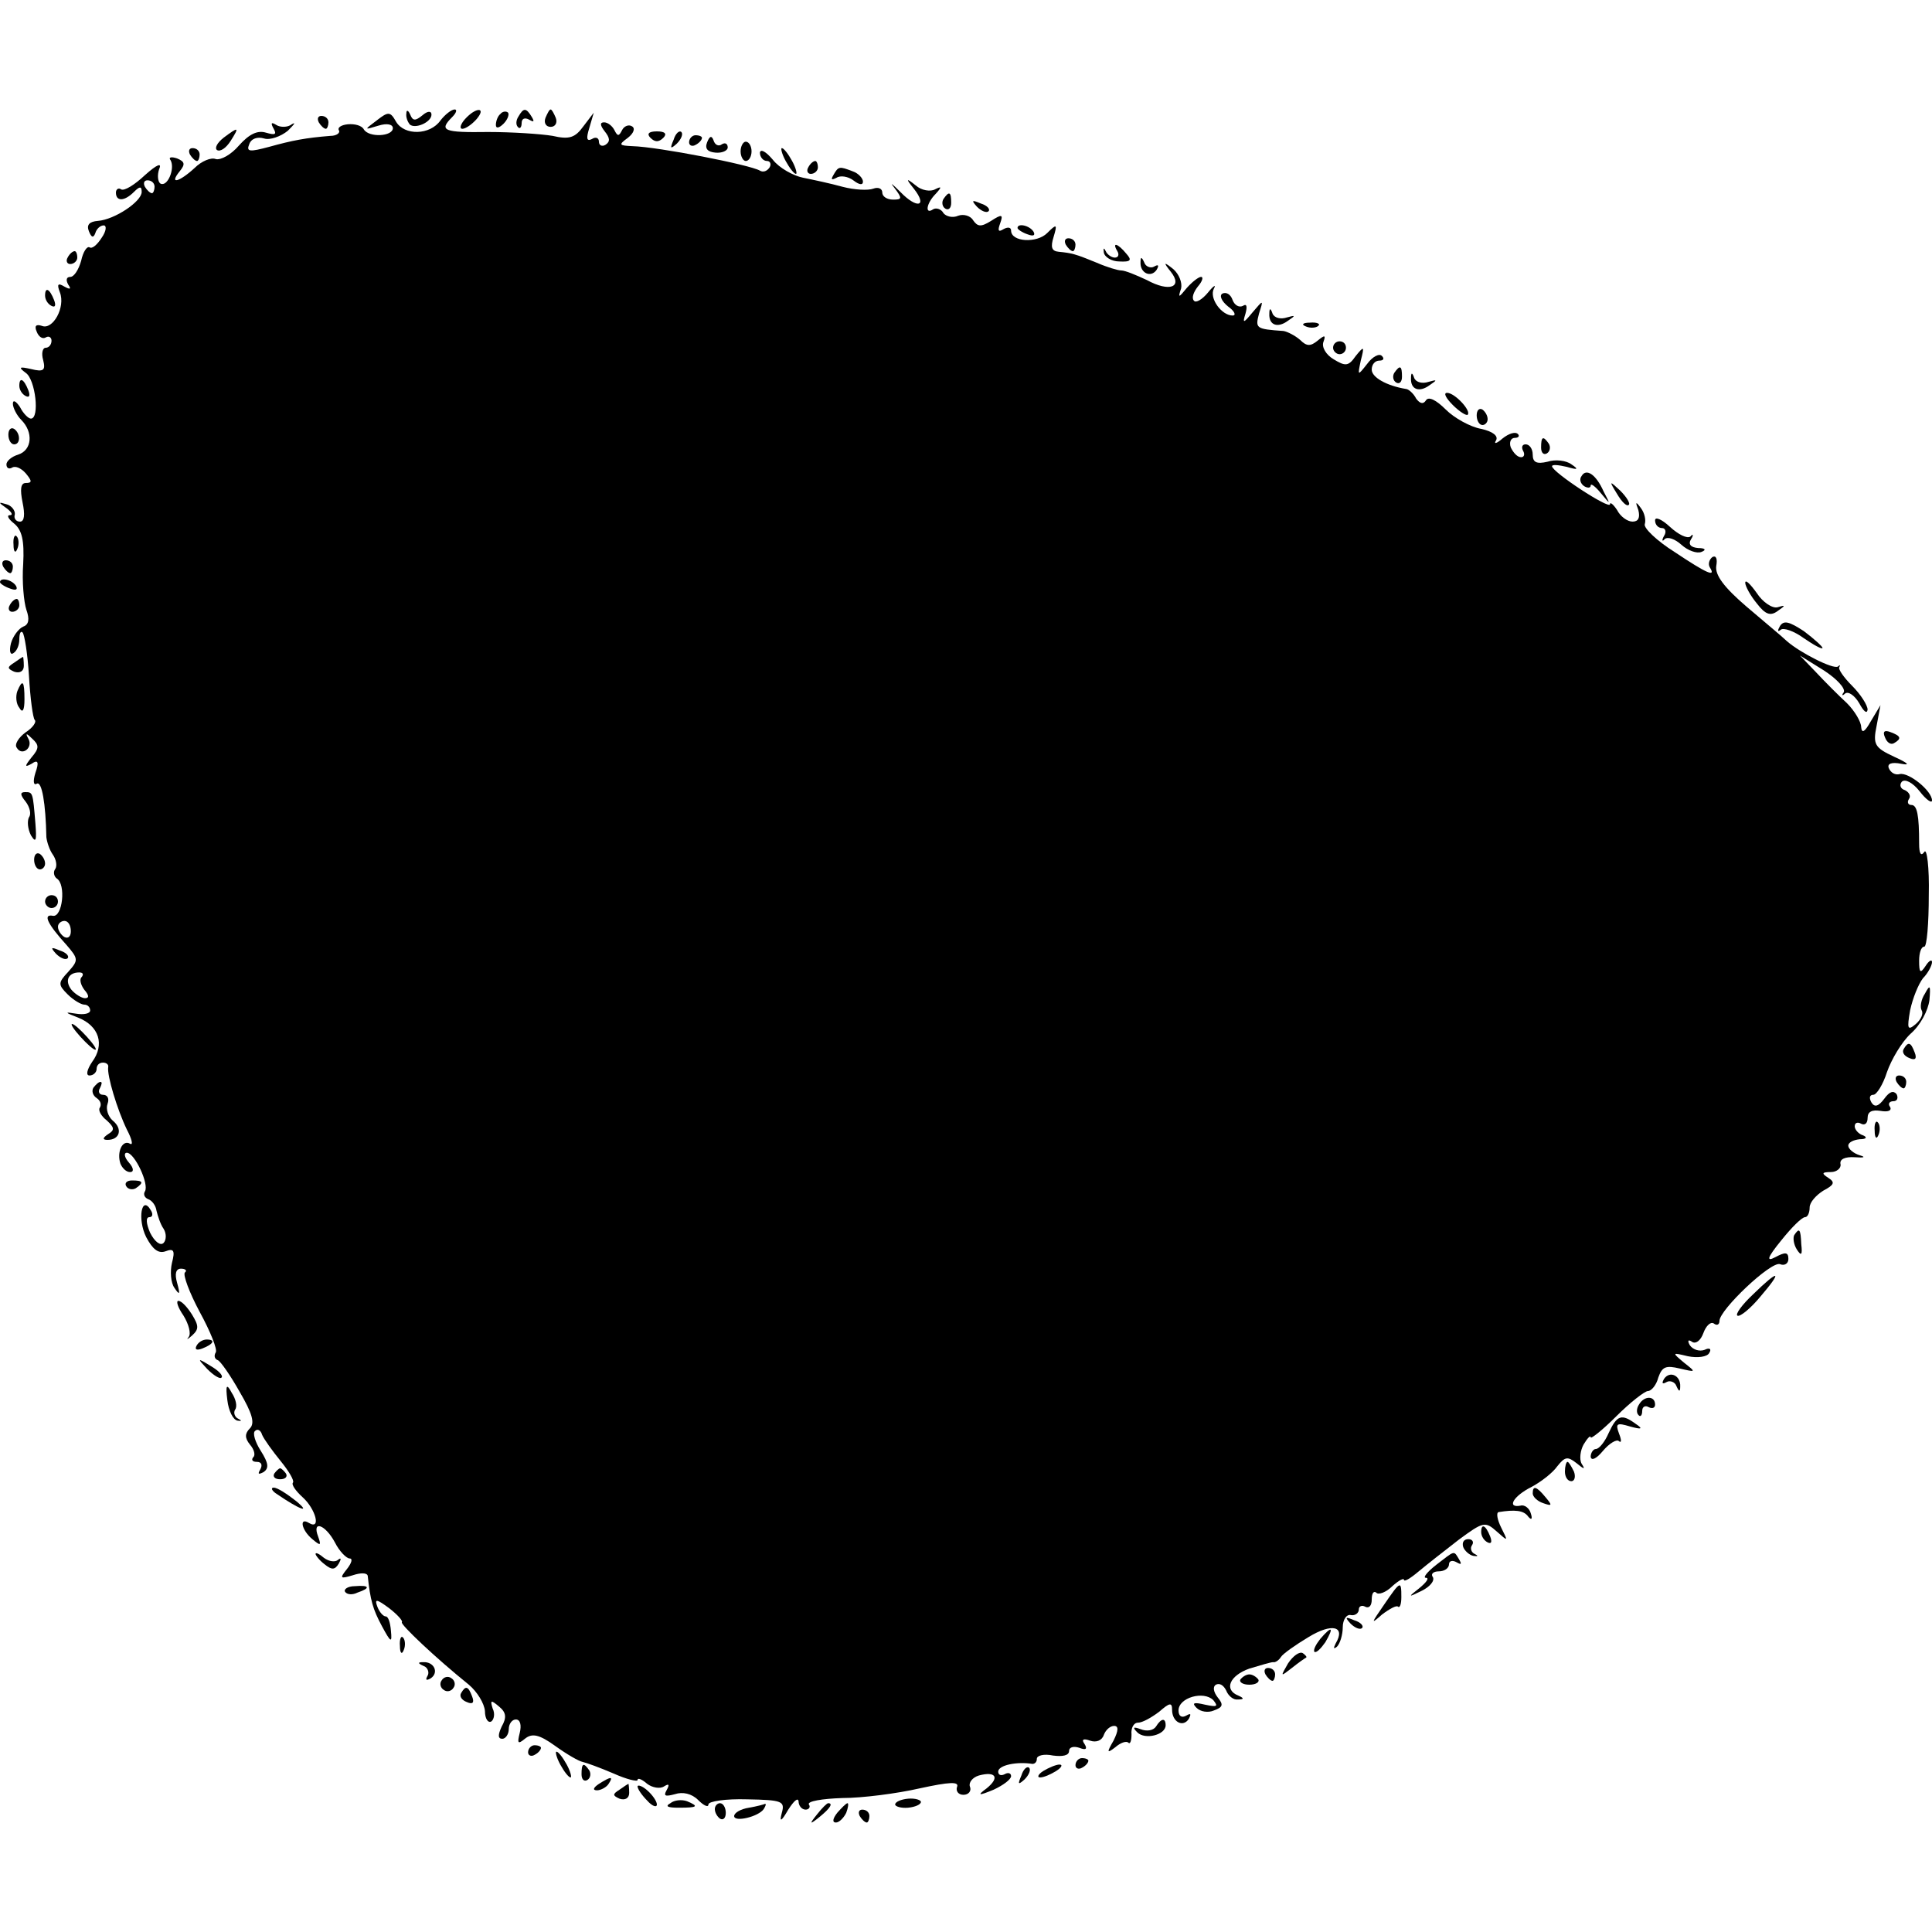 <?xml version="1.0" standalone="no"?>
<!DOCTYPE svg PUBLIC "-//W3C//DTD SVG 20010904//EN"
 "http://www.w3.org/TR/2001/REC-SVG-20010904/DTD/svg10.dtd">
<svg version="1.0" xmlns="http://www.w3.org/2000/svg"
 width="300pt" height="300pt" viewBox="0 0 300 300"
 preserveAspectRatio="xMidYMid meet">
<g transform="translate(0,300) scale(0.1,-0.1)"
fill="#000000" stroke="none">
<path d="M585 2813 c-20 -15 -20 -15 3 -8 13 4 22 2 22 -4 0 -13 -37 -15 -45
-2 -3 6 -14 9 -25 8 -10 -1 -16 -5 -14 -9 3 -4 -3 -9 -13 -9 -38 -3 -59 -7
-95 -17 -30 -8 -36 -8 -31 4 3 9 13 12 23 9 9 -3 26 3 37 12 10 10 13 14 6 10
-6 -5 -18 -5 -24 -1 -8 5 -9 3 -4 -6 5 -9 2 -10 -12 -6 -13 4 -26 -2 -42 -20
-12 -14 -28 -23 -36 -21 -7 3 -22 -3 -33 -14 -24 -22 -40 -26 -23 -5 9 11 8
15 -4 20 -9 3 -14 2 -10 -3 7 -13 -5 -42 -16 -36 -4 3 -5 13 -2 22 5 11 -3 8
-22 -9 -16 -15 -32 -25 -37 -22 -4 3 -8 0 -8 -5 0 -14 13 -14 28 1 9 9 12 9
12 0 0 -15 -42 -43 -68 -45 -13 -1 -18 -6 -14 -16 4 -10 7 -11 10 -3 2 7 8 12
13 12 5 0 4 -9 -3 -19 -7 -11 -15 -18 -19 -15 -4 2 -10 -7 -13 -21 -4 -14 -11
-25 -17 -25 -6 0 -7 -5 -3 -12 5 -7 3 -8 -6 -3 -10 6 -12 4 -7 -9 9 -23 -11
-59 -28 -52 -9 3 -12 0 -8 -9 3 -8 9 -12 14 -9 5 3 9 0 9 -5 0 -6 -4 -11 -9
-11 -5 0 -7 -9 -4 -19 4 -16 1 -19 -19 -14 -18 4 -20 3 -8 -6 15 -10 22 -71 8
-71 -4 0 -12 8 -17 18 -6 9 -11 12 -11 5 0 -6 6 -18 13 -25 19 -19 17 -47 -5
-54 -10 -3 -18 -10 -18 -15 0 -6 4 -8 9 -5 5 3 14 -1 21 -9 10 -12 10 -15 0
-15 -8 0 -9 -10 -5 -30 4 -19 3 -30 -4 -30 -6 0 -10 5 -8 11 1 6 -5 14 -13 16
-13 4 -13 3 0 -6 8 -6 11 -11 5 -11 -5 0 -2 -6 7 -13 12 -10 16 -26 14 -63 -2
-27 1 -59 5 -71 5 -14 4 -23 -5 -26 -7 -3 -16 -15 -19 -26 -3 -12 -1 -19 4
-15 5 3 9 12 9 21 0 9 2 14 5 11 3 -3 8 -34 10 -68 2 -34 6 -65 9 -68 3 -3 -3
-12 -14 -19 -11 -8 -18 -19 -14 -24 8 -14 26 0 18 14 -5 9 -3 9 6 0 11 -10 11
-15 -1 -29 -11 -14 -11 -16 0 -10 10 7 12 3 6 -14 -4 -13 -3 -20 2 -17 8 5 14
-31 15 -83 1 -8 5 -20 10 -27 5 -7 7 -17 4 -22 -4 -5 -2 -12 2 -15 15 -9 9
-61 -6 -58 -16 3 -8 -13 21 -45 19 -22 19 -24 3 -42 -16 -17 -16 -20 -1 -35 9
-9 21 -16 26 -16 5 0 9 -4 9 -9 0 -5 -10 -7 -22 -5 -18 3 -18 2 3 -6 33 -13
42 -42 22 -69 -8 -12 -10 -21 -4 -21 6 0 11 5 11 10 0 6 4 10 10 10 5 0 9 -3
8 -7 -2 -13 14 -66 29 -97 8 -15 10 -25 5 -22 -12 7 -21 -13 -15 -31 3 -7 9
-13 15 -13 6 0 6 6 -2 15 -7 8 -8 15 -3 15 12 0 35 -49 28 -60 -3 -5 0 -10 5
-12 6 -2 12 -10 13 -18 2 -8 6 -21 11 -28 5 -8 4 -18 0 -22 -5 -5 -14 2 -21
16 -6 14 -7 24 -1 24 5 0 6 5 2 11 -14 24 -21 -14 -7 -42 10 -19 19 -26 30
-22 13 5 15 1 10 -18 -3 -13 -2 -31 4 -39 8 -12 9 -10 4 8 -4 14 -2 22 6 22 7
0 10 -3 6 -6 -3 -4 7 -31 23 -61 17 -31 28 -59 25 -63 -3 -5 -2 -10 3 -12 4
-1 20 -24 34 -49 20 -34 24 -49 16 -57 -8 -8 -8 -15 0 -25 7 -8 9 -17 5 -20
-3 -4 -1 -7 6 -7 7 0 9 -5 5 -12 -4 -7 -3 -8 5 -4 9 6 8 14 -4 33 -9 14 -13
28 -9 31 4 4 9 1 11 -6 3 -7 16 -25 29 -41 13 -16 21 -30 19 -33 -3 -3 4 -13
15 -23 20 -18 29 -51 10 -40 -16 10 -12 -11 5 -25 13 -11 14 -10 9 4 -10 26
11 19 26 -9 7 -14 18 -25 23 -25 5 0 3 -7 -4 -16 -12 -15 -11 -16 9 -10 12 4
22 4 23 -1 4 -38 8 -52 22 -78 14 -26 16 -27 14 -7 -1 12 -4 22 -8 22 -4 0
-10 7 -13 15 -5 13 -1 12 18 -2 13 -10 22 -20 20 -22 -3 -3 53 -56 104 -97 13
-11 24 -29 25 -41 0 -12 5 -19 10 -16 4 3 6 12 2 20 -4 13 -3 14 10 3 11 -9
12 -17 4 -31 -6 -13 -6 -19 1 -19 5 0 10 7 10 15 0 8 5 15 11 15 7 0 9 -9 6
-21 -4 -16 -3 -18 8 -9 11 9 22 7 47 -11 18 -13 37 -24 43 -25 5 -1 27 -9 48
-18 20 -9 37 -13 37 -10 0 4 7 1 15 -6 8 -6 20 -8 26 -4 8 5 9 3 4 -6 -5 -9
-2 -10 13 -6 12 4 26 1 36 -9 9 -9 16 -12 16 -7 0 5 27 9 60 8 55 -1 59 -3 54
-21 -4 -15 -1 -14 10 5 9 14 15 19 16 13 0 -7 5 -13 11 -13 5 0 8 4 5 8 -3 5
21 9 52 10 31 0 85 7 120 15 46 10 62 11 58 2 -2 -6 2 -12 10 -12 8 0 13 6 10
13 -2 6 4 14 14 17 26 7 33 -3 12 -20 -15 -11 -13 -12 11 -2 15 7 27 16 27 21
0 5 -5 6 -10 3 -6 -3 -10 -1 -10 4 0 10 29 16 53 12 4 0 7 3 7 8 0 5 11 8 25
5 15 -2 25 0 25 7 0 6 7 8 16 5 10 -4 13 -2 8 6 -5 7 -2 9 9 5 9 -3 18 0 21 9
3 8 10 14 16 14 7 0 7 -7 -1 -23 -11 -19 -10 -20 3 -10 8 7 17 10 20 7 3 -3 5
3 5 13 -1 9 3 18 10 18 7 0 21 8 33 17 16 14 20 15 20 3 0 -19 17 -28 26 -14
4 8 3 9 -4 5 -7 -4 -12 -1 -12 8 0 20 39 31 54 16 8 -10 6 -11 -13 -7 -17 4
-21 3 -13 -5 6 -6 18 -8 27 -4 14 5 15 9 6 20 -7 9 -8 17 -3 20 6 3 12 -1 16
-9 3 -8 11 -15 18 -14 10 0 10 2 1 6 -23 9 -14 31 17 42 17 5 33 10 37 10 3
-1 9 3 12 8 3 5 23 19 43 31 36 22 58 17 42 -10 -4 -8 -3 -9 2 -5 5 5 9 19 9
30 0 12 6 21 13 19 6 -1 12 3 12 9 0 5 5 7 10 4 6 -3 10 2 10 11 0 10 3 14 7
11 3 -4 15 0 25 10 10 9 18 13 18 10 0 -4 10 2 23 13 12 10 40 32 62 49 38 28
41 29 59 13 18 -16 18 -16 7 6 -6 12 -8 23 -4 24 25 4 39 3 46 -7 5 -6 7 -4 4
5 -2 8 -10 14 -16 12 -22 -4 -11 15 17 29 15 8 33 22 40 32 12 15 16 16 30 5
12 -10 14 -10 8 -1 -4 7 -2 21 3 30 6 10 11 15 11 11 0 -3 18 11 40 33 21 21
44 39 49 39 5 0 13 9 16 21 6 17 12 19 33 14 26 -6 26 -6 7 9 -19 16 -19 16 6
10 15 -3 30 -1 33 5 4 6 1 9 -7 5 -8 -3 -18 0 -23 7 -4 7 -3 10 4 5 6 -3 13 3
17 14 4 11 11 18 16 15 5 -4 9 -2 9 4 0 17 80 93 94 88 7 -3 13 1 13 8 0 11
-5 11 -20 3 -15 -8 -13 -1 9 26 16 20 32 36 37 36 4 0 7 7 7 15 0 8 10 19 21
26 17 9 19 13 8 20 -11 7 -10 9 4 9 9 0 16 6 15 12 -2 8 7 12 22 11 14 -1 18
0 8 3 -10 3 -18 10 -18 15 0 5 8 9 18 10 10 0 12 3 5 6 -7 2 -13 9 -13 14 0 6
5 7 10 4 6 -3 10 1 10 9 0 10 7 13 20 11 11 -2 18 0 15 6 -4 5 -1 9 5 9 6 0 8
5 5 11 -5 6 -11 4 -19 -7 -9 -12 -15 -14 -20 -6 -4 7 -3 12 3 12 5 0 15 16 21
35 7 20 23 47 37 60 15 13 27 36 29 52 2 23 1 25 -7 10 -6 -9 -8 -21 -5 -26 3
-5 -1 -14 -9 -21 -13 -11 -14 -8 -9 21 4 19 13 41 20 50 8 8 14 20 14 25 0 5
-5 2 -10 -6 -8 -12 -10 -11 -10 8 0 12 3 22 8 22 4 0 7 36 7 80 1 43 -3 74 -7
67 -5 -7 -8 -3 -8 13 0 44 -3 60 -12 60 -5 0 -7 4 -4 9 4 5 0 11 -6 14 -7 2
-9 8 -5 13 5 5 17 -1 28 -15 10 -13 19 -19 19 -14 0 15 -36 44 -50 41 -7 -2
-14 2 -17 9 -3 7 4 10 19 7 15 -3 11 1 -11 11 -30 14 -33 19 -27 48 l6 32 -15
-25 c-9 -16 -14 -20 -15 -9 0 8 -10 25 -22 37 -13 12 -34 33 -48 48 l-25 26
37 -23 c20 -13 34 -28 31 -34 -4 -5 -2 -6 2 -2 5 4 15 -3 22 -15 7 -13 12 -17
13 -10 0 7 -11 24 -24 37 -13 13 -22 26 -20 29 2 3 1 4 -2 1 -7 -5 -60 22 -80
40 -6 6 -34 29 -62 53 -35 30 -49 49 -47 63 2 11 0 17 -6 14 -5 -4 -7 -11 -4
-16 10 -16 -4 -10 -55 24 -27 17 -48 37 -46 43 2 6 0 17 -6 25 -8 11 -9 10 -4
-3 3 -12 0 -18 -9 -18 -8 0 -19 8 -24 18 -6 9 -11 13 -11 9 0 -9 -90 50 -90
59 0 3 10 2 23 -1 17 -5 19 -4 7 4 -8 6 -25 8 -37 4 -17 -4 -23 -1 -23 11 0 9
-5 16 -11 16 -5 0 -7 -4 -4 -10 3 -5 2 -10 -3 -10 -6 0 -12 7 -16 15 -3 8 0
15 6 15 6 0 8 3 5 6 -4 4 -14 1 -24 -7 -9 -8 -14 -9 -10 -3 4 7 -5 14 -23 18
-17 3 -42 17 -55 30 -15 15 -27 21 -31 14 -4 -6 -9 -5 -15 3 -4 8 -12 15 -16
15 -30 5 -53 18 -53 30 0 8 5 14 12 14 6 0 8 3 4 7 -4 5 -15 -1 -23 -12 -15
-19 -15 -19 -10 5 6 23 5 23 -8 7 -11 -16 -16 -16 -34 -5 -12 7 -19 19 -16 27
4 11 2 11 -9 2 -11 -9 -17 -9 -27 1 -8 7 -20 13 -26 14 -43 3 -44 4 -38 27 7
22 7 22 -10 2 -14 -17 -16 -18 -11 -2 3 11 2 16 -4 12 -6 -3 -13 1 -16 9 -3 9
-10 13 -16 10 -5 -3 -1 -12 9 -20 10 -7 13 -14 7 -14 -17 0 -37 27 -29 42 4 7
-1 4 -9 -6 -9 -11 -19 -17 -22 -13 -4 4 -1 13 6 22 7 8 9 15 5 15 -4 0 -14 -8
-22 -17 -13 -16 -14 -16 -9 -1 2 9 -3 22 -12 30 -15 12 -16 11 -4 -4 19 -24
-2 -32 -37 -13 -17 8 -34 15 -40 15 -5 0 -22 5 -38 12 -34 14 -39 15 -59 17
-11 1 -13 7 -8 23 6 20 5 21 -10 6 -16 -16 -56 -14 -56 4 0 5 -5 6 -12 2 -8
-5 -9 -2 -5 9 5 14 3 15 -14 4 -16 -10 -21 -9 -28 1 -4 7 -15 10 -23 7 -9 -4
-19 -1 -23 4 -3 6 -11 9 -16 6 -13 -9 -11 9 4 24 10 11 9 12 -1 7 -7 -4 -21
-2 -30 6 -15 12 -16 11 -3 -5 22 -28 5 -32 -21 -5 -13 13 -17 16 -9 6 12 -16
12 -18 -2 -18 -10 0 -17 5 -17 11 0 6 -6 9 -14 6 -8 -3 -29 -2 -48 3 -18 5
-46 11 -61 14 -15 3 -37 15 -47 28 -11 13 -19 17 -20 11 0 -7 5 -13 11 -13 5
0 7 -5 4 -10 -4 -6 -10 -8 -15 -5 -15 9 -158 37 -198 38 -21 1 -22 2 -7 13 9
7 12 15 6 18 -5 3 -12 0 -15 -6 -5 -10 -7 -10 -12 0 -3 6 -10 12 -16 12 -7 0
-6 -5 1 -14 8 -10 9 -16 1 -21 -5 -3 -10 -1 -10 5 0 6 -5 8 -11 4 -8 -4 -9 1
-4 17 l7 24 -16 -21 c-13 -18 -22 -21 -48 -15 -18 3 -63 6 -100 6 -69 -1 -77
2 -56 23 7 7 8 12 4 12 -5 0 -15 -8 -22 -17 -16 -23 -56 -24 -69 -2 -9 16 -12
16 -30 2z m-345 -103 c0 -5 -2 -10 -4 -10 -3 0 -8 5 -11 10 -3 6 -1 10 4 10 6
0 11 -4 11 -10z m-130 -1156 c0 -8 -4 -12 -10 -9 -5 3 -10 10 -10 16 0 5 5 9
10 9 6 0 10 -7 10 -16z m17 -71 c-4 -3 -2 -12 4 -20 7 -8 8 -13 1 -13 -5 0
-15 6 -21 13 -11 14 -5 27 12 27 6 0 7 -3 4 -7z"/>
<path d="M631 2824 c-1 -6 2 -13 5 -17 8 -8 34 3 34 15 0 6 -6 6 -14 -1 -11
-9 -15 -9 -19 1 -3 7 -6 8 -6 2z"/>
<path d="M722 2815 c-7 -8 -9 -15 -4 -15 5 0 15 7 22 15 16 19 -1 19 -18 0z"/>
<path d="M777 2823 c-4 -3 -7 -11 -7 -17 0 -6 5 -5 12 2 6 6 9 14 7 17 -3 3
-9 2 -12 -2z"/>
<path d="M805 2819 c-4 -6 -4 -13 -1 -16 3 -4 6 -1 6 6 0 7 5 9 12 5 7 -4 8
-3 4 4 -9 15 -13 15 -21 1z"/>
<path d="M847 2817 c-3 -8 1 -14 8 -14 7 0 11 6 8 14 -3 7 -6 13 -8 13 -2 0
-5 -6 -8 -13z"/>
<path d="M495 2810 c3 -5 8 -10 11 -10 2 0 4 5 4 10 0 6 -5 10 -11 10 -5 0 -7
-4 -4 -10z"/>
<path d="M347 2786 c-10 -8 -14 -16 -10 -19 5 -3 14 3 21 14 14 22 13 23 -11
5z"/>
<path d="M1010 2786 c7 -7 13 -7 20 0 6 6 3 10 -10 10 -13 0 -16 -4 -10 -10z"/>
<path d="M1046 2783 c-6 -14 -5 -15 5 -6 7 7 10 15 7 18 -3 3 -9 -2 -12 -12z"/>
<path d="M1070 2779 c0 -5 5 -7 10 -4 6 3 10 8 10 11 0 2 -4 4 -10 4 -5 0 -10
-5 -10 -11z"/>
<path d="M1098 2779 c-4 -10 1 -15 13 -16 10 -1 19 3 19 8 0 6 -4 8 -9 5 -5
-4 -11 -1 -13 6 -3 8 -6 7 -10 -3z"/>
<path d="M1150 2765 c0 -8 4 -15 8 -15 5 0 9 7 9 15 0 8 -4 15 -9 15 -4 0 -8
-7 -8 -15z"/>
<path d="M295 2760 c3 -5 8 -10 11 -10 2 0 4 5 4 10 0 6 -5 10 -11 10 -5 0 -7
-4 -4 -10z"/>
<path d="M1220 2750 c6 -11 13 -20 16 -20 2 0 0 9 -6 20 -6 11 -13 20 -16 20
-2 0 0 -9 6 -20z"/>
<path d="M1255 2740 c-3 -5 -1 -10 4 -10 6 0 11 5 11 10 0 6 -2 10 -4 10 -3 0
-8 -4 -11 -10z"/>
<path d="M1294 2728 c-4 -7 -3 -8 5 -4 6 4 18 2 26 -4 9 -7 15 -8 15 -2 0 5
-7 13 -16 16 -21 8 -22 8 -30 -6z"/>
<path d="M1465 2691 c-3 -5 -2 -12 3 -15 5 -3 9 1 9 9 0 17 -3 19 -12 6z"/>
<path d="M1517 2679 c7 -7 15 -10 18 -7 3 3 -2 9 -12 12 -14 6 -15 5 -6 -5z"/>
<path d="M1580 2646 c0 -2 7 -7 16 -10 8 -3 12 -2 9 4 -6 10 -25 14 -25 6z"/>
<path d="M1655 2620 c3 -5 8 -10 11 -10 2 0 4 5 4 10 0 6 -5 10 -11 10 -5 0
-7 -4 -4 -10z"/>
<path d="M1714 2608 c1 -7 12 -14 24 -14 18 -1 20 2 11 12 -13 16 -23 19 -14
4 3 -5 2 -10 -4 -10 -5 0 -12 5 -14 10 -3 6 -4 5 -3 -2z"/>
<path d="M105 2600 c-3 -5 -1 -10 4 -10 6 0 11 5 11 10 0 6 -2 10 -4 10 -3 0
-8 -4 -11 -10z"/>
<path d="M1771 2593 c-1 -17 16 -25 25 -12 4 7 3 9 -4 5 -5 -3 -13 0 -15 6 -4
9 -6 10 -6 1z"/>
<path d="M70 2541 c0 -6 4 -13 10 -16 6 -3 7 1 4 9 -7 18 -14 21 -14 7z"/>
<path d="M1971 2513 c-1 -18 13 -23 29 -11 12 8 12 9 -2 5 -9 -3 -19 -1 -22 6
-3 9 -5 9 -5 0z"/>
<path d="M2028 2493 c7 -3 16 -2 19 1 4 3 -2 6 -13 5 -11 0 -14 -3 -6 -6z"/>
<path d="M2070 2460 c0 -5 5 -10 10 -10 6 0 10 5 10 10 0 6 -4 10 -10 10 -5 0
-10 -4 -10 -10z"/>
<path d="M2165 2421 c-3 -5 -2 -12 3 -15 5 -3 9 1 9 9 0 17 -3 19 -12 6z"/>
<path d="M2191 2413 c-1 -18 13 -23 29 -11 12 8 12 9 -2 5 -9 -3 -19 -1 -22 6
-3 9 -5 9 -5 0z"/>
<path d="M30 2401 c0 -6 4 -13 10 -16 6 -3 7 1 4 9 -7 18 -14 21 -14 7z"/>
<path d="M2256 2371 c10 -10 21 -17 23 -15 6 6 -20 34 -32 34 -6 0 -2 -8 9
-19z"/>
<path d="M2293 2355 c0 -8 4 -15 9 -15 4 0 8 4 8 9 0 6 -4 12 -8 15 -5 3 -9
-1 -9 -9z"/>
<path d="M13 2325 c0 -8 4 -15 9 -15 10 0 10 17 0 24 -5 3 -9 -1 -9 -9z"/>
<path d="M2393 2305 c0 -8 4 -12 9 -9 5 3 6 10 3 15 -9 13 -12 11 -12 -6z"/>
<path d="M2456 2261 c-4 -5 -2 -12 4 -16 5 -3 10 -3 10 1 0 4 7 -1 16 -12 15
-18 15 -18 4 3 -12 27 -27 36 -34 24z"/>
<path d="M2511 2233 c7 -12 15 -20 18 -17 3 2 -3 12 -13 22 -17 16 -18 16 -5
-5z"/>
<path d="M2570 2192 c0 -7 5 -12 11 -12 5 0 7 -6 3 -12 -4 -7 -3 -10 1 -5 5 4
16 0 26 -9 10 -9 24 -14 31 -11 8 3 6 6 -5 6 -12 1 -16 6 -11 14 4 6 3 9 -1 4
-5 -4 -19 3 -32 15 -13 12 -23 16 -23 10z"/>
<path d="M21 2154 c0 -11 3 -14 6 -6 3 7 2 16 -1 19 -3 4 -6 -2 -5 -13z"/>
<path d="M5 2120 c3 -5 8 -10 11 -10 2 0 4 5 4 10 0 6 -5 10 -11 10 -5 0 -7
-4 -4 -10z"/>
<path d="M0 2096 c0 -2 7 -7 16 -10 8 -3 12 -2 9 4 -6 10 -25 14 -25 6z"/>
<path d="M2710 2095 c0 -5 8 -20 18 -32 13 -17 21 -20 32 -12 13 9 13 10 0 6
-8 -2 -23 8 -32 22 -10 14 -18 22 -18 16z"/>
<path d="M15 2060 c-3 -5 -1 -10 4 -10 6 0 11 5 11 10 0 6 -2 10 -4 10 -3 0
-8 -4 -11 -10z"/>
<path d="M2764 2028 c-4 -7 -4 -10 1 -6 4 4 21 -2 36 -13 16 -11 29 -18 29
-15 0 2 -13 14 -29 26 -23 15 -31 17 -37 8z"/>
<path d="M22 1971 c-11 -7 -11 -9 0 -14 9 -3 15 1 15 9 0 8 -1 14 -1 14 -1 0
-7 -4 -14 -9z"/>
<path d="M27 1927 c-3 -8 -2 -20 3 -26 5 -9 8 -4 8 13 0 29 -3 32 -11 13z"/>
<path d="M2927 1855 c3 -8 9 -12 14 -9 12 7 11 11 -5 17 -10 4 -13 1 -9 -8z"/>
<path d="M40 1755 c6 -8 9 -19 5 -24 -3 -6 -2 -18 3 -28 8 -13 9 -8 7 18 -4
49 -4 49 -16 49 -8 0 -8 -4 1 -15z"/>
<path d="M53 1665 c0 -8 4 -15 9 -15 4 0 8 4 8 9 0 6 -4 12 -8 15 -5 3 -9 -1
-9 -9z"/>
<path d="M70 1600 c0 -5 5 -10 10 -10 6 0 10 5 10 10 0 6 -4 10 -10 10 -5 0
-10 -4 -10 -10z"/>
<path d="M87 1519 c7 -7 15 -10 18 -7 3 3 -2 9 -12 12 -14 6 -15 5 -6 -5z"/>
<path d="M125 1390 c10 -11 20 -20 23 -20 3 0 -3 9 -13 20 -10 11 -20 20 -23
20 -3 0 3 -9 13 -20z"/>
<path d="M2956 1371 c-3 -5 1 -11 9 -14 9 -4 12 -1 8 9 -6 16 -10 17 -17 5z"/>
<path d="M2945 1320 c3 -5 8 -10 11 -10 2 0 4 5 4 10 0 6 -5 10 -11 10 -5 0
-7 -4 -4 -10z"/>
<path d="M145 1311 c-3 -5 -1 -12 5 -16 6 -4 8 -10 5 -15 -3 -4 2 -13 11 -20
12 -11 12 -15 2 -21 -9 -6 -9 -9 -1 -9 19 0 24 17 8 30 -7 6 -11 18 -8 26 3 8
0 14 -7 14 -6 0 -8 5 -5 10 3 6 4 10 1 10 -3 0 -7 -4 -11 -9z"/>
<path d="M2911 1244 c0 -11 3 -14 6 -6 3 7 2 16 -1 19 -3 4 -6 -2 -5 -13z"/>
<path d="M196 1158 c3 -5 10 -6 15 -3 13 9 11 12 -6 12 -8 0 -12 -4 -9 -9z"/>
<path d="M2786 1082 c-2 -4 -1 -14 4 -22 7 -11 9 -9 7 8 -1 24 -3 26 -11 14z"/>
<path d="M2722 990 c-17 -16 -28 -31 -24 -33 4 -2 20 11 35 29 36 42 30 44
-11 4z"/>
<path d="M285 957 c8 -13 12 -28 8 -33 -4 -5 -2 -4 5 2 11 10 11 15 0 33 -7
11 -16 21 -21 21 -4 0 -1 -10 8 -23z"/>
<path d="M305 910 c-3 -6 1 -7 9 -4 18 7 21 14 7 14 -6 0 -13 -4 -16 -10z"/>
<path d="M322 874 c10 -10 20 -16 22 -13 3 3 -5 11 -17 18 -21 13 -21 12 -5
-5z"/>
<path d="M2584 859 c-4 -7 -3 -9 4 -5 5 3 13 0 15 -6 4 -9 6 -10 6 -1 1 17
-16 25 -25 12z"/>
<path d="M353 826 c2 -17 9 -31 16 -32 6 -1 7 0 1 3 -5 2 -8 9 -5 14 4 5 1 17
-5 26 -8 15 -10 13 -7 -11z"/>
<path d="M2545 819 c-4 -6 -4 -13 -1 -16 3 -4 6 -1 6 6 0 7 5 9 10 6 6 -3 10
-1 10 4 0 14 -17 14 -25 0z"/>
<path d="M2498 775 c-6 -14 -15 -25 -20 -25 -4 0 -8 -6 -8 -12 1 -7 9 -3 19 9
10 12 22 19 25 15 4 -3 4 2 0 12 -6 16 -3 17 17 11 18 -5 21 -4 9 4 -22 16
-29 14 -42 -14z"/>
<path d="M2430 715 c0 -8 4 -15 10 -15 5 0 7 7 4 15 -4 8 -8 15 -10 15 -2 0
-4 -7 -4 -15z"/>
<path d="M426 712 c-3 -5 1 -9 9 -9 8 0 12 4 9 9 -3 4 -7 8 -9 8 -2 0 -6 -4
-9 -8z"/>
<path d="M430 680 c35 -24 54 -31 30 -11 -14 11 -29 21 -35 21 -5 0 -3 -5 5
-10z"/>
<path d="M2380 681 c0 -5 7 -12 16 -15 14 -5 15 -4 4 9 -14 17 -20 19 -20 6z"/>
<path d="M2300 621 c0 -6 4 -13 10 -16 6 -3 7 1 4 9 -7 18 -14 21 -14 7z"/>
<path d="M2272 598 c2 -6 10 -13 16 -14 7 -1 8 0 2 3 -5 2 -8 9 -4 14 3 5 0 9
-6 9 -7 0 -10 -5 -8 -12z"/>
<path d="M490 587 c0 -2 6 -10 14 -16 11 -9 16 -9 22 1 4 7 4 10 -1 6 -4 -4
-14 -3 -22 3 -7 6 -13 9 -13 6z"/>
<path d="M2230 570 c-14 -11 -21 -20 -16 -20 6 0 1 -7 -10 -16 -18 -14 -18
-15 4 -4 12 6 20 15 17 21 -4 5 1 9 9 9 9 0 16 5 16 11 0 5 5 7 12 3 7 -4 8
-3 4 4 -9 15 -6 15 -36 -8z"/>
<path d="M536 528 c3 -4 11 -5 19 -1 21 7 19 12 -4 10 -11 0 -18 -5 -15 -9z"/>
<path d="M2149 508 c-20 -29 -21 -31 -3 -15 12 9 23 15 25 12 3 -2 5 5 5 15 0
26 -1 26 -27 -12z"/>
<path d="M2097 479 c7 -7 15 -10 18 -7 3 3 -2 9 -12 12 -14 6 -15 5 -6 -5z"/>
<path d="M2050 455 c-7 -9 -11 -17 -9 -20 3 -2 10 5 17 15 14 24 10 26 -8 5z"/>
<path d="M621 444 c0 -11 3 -14 6 -6 3 7 2 16 -1 19 -3 4 -6 -2 -5 -13z"/>
<path d="M2000 417 c-12 -21 -12 -21 6 -7 10 8 20 15 22 16 2 1 -1 4 -5 7 -5
3 -15 -4 -23 -16z"/>
<path d="M658 413 c6 -2 9 -10 6 -15 -4 -7 -2 -8 5 -4 13 9 5 26 -12 25 -9 0
-8 -2 1 -6z"/>
<path d="M1965 400 c3 -5 8 -10 11 -10 2 0 4 5 4 10 0 6 -5 10 -11 10 -5 0 -7
-4 -4 -10z"/>
<path d="M686 391 c-4 -5 -2 -12 3 -15 5 -4 12 -2 15 3 4 5 2 12 -3 15 -5 4
-12 2 -15 -3z"/>
<path d="M1926 392 c-2 -4 4 -8 14 -8 10 0 16 4 14 8 -3 4 -9 8 -14 8 -5 0
-11 -4 -14 -8z"/>
<path d="M716 371 c-3 -5 1 -11 9 -14 9 -4 12 -1 8 9 -6 16 -10 17 -17 5z"/>
<path d="M1795 319 c-4 -6 -14 -8 -24 -4 -11 4 -13 3 -5 -5 12 -12 44 -4 44
11 0 12 -7 11 -15 -2z"/>
<path d="M820 279 c0 -5 5 -7 10 -4 6 3 10 8 10 11 0 2 -4 4 -10 4 -5 0 -10
-5 -10 -11z"/>
<path d="M870 260 c6 -11 13 -20 16 -20 2 0 0 9 -6 20 -6 11 -13 20 -16 20 -2
0 0 -9 6 -20z"/>
<path d="M1670 259 c0 -5 5 -7 10 -4 6 3 10 8 10 11 0 2 -4 4 -10 4 -5 0 -10
-5 -10 -11z"/>
<path d="M903 245 c0 -8 4 -12 9 -9 5 3 6 10 3 15 -9 13 -12 11 -12 -6z"/>
<path d="M1586 243 c-6 -14 -5 -15 5 -6 7 7 10 15 7 18 -3 3 -9 -2 -12 -12z"/>
<path d="M1620 250 c-8 -5 -10 -10 -5 -10 6 0 17 5 25 10 8 5 11 10 5 10 -5 0
-17 -5 -25 -10z"/>
<path d="M930 230 c-9 -6 -10 -10 -3 -10 6 0 15 5 18 10 8 12 4 12 -15 0z"/>
<path d="M962 221 c-11 -7 -11 -9 0 -14 9 -3 15 1 15 9 0 8 -1 14 -1 14 -1 0
-7 -4 -14 -9z"/>
<path d="M990 226 c0 -4 7 -14 15 -22 8 -9 15 -11 15 -6 0 5 -7 15 -15 22 -8
7 -15 9 -15 6z"/>
<path d="M1041 200 c-9 -5 -4 -7 13 -7 29 0 32 2 13 10 -8 3 -20 2 -26 -3z"/>
<path d="M1390 198 c0 -3 9 -6 20 -5 11 1 20 5 20 9 0 3 -9 6 -20 5 -11 -1
-20 -5 -20 -9z"/>
<path d="M1110 191 c0 -6 4 -12 8 -15 5 -3 9 1 9 9 0 8 -4 15 -9 15 -4 0 -8
-4 -8 -9z"/>
<path d="M1163 193 c-13 -2 -23 -8 -23 -13 0 -10 38 -1 46 11 3 5 4 8 2 8 -2
-1 -13 -4 -25 -6z"/>
<path d="M1269 183 c-13 -16 -12 -17 4 -4 16 13 21 21 13 21 -2 0 -10 -8 -17
-17z"/>
<path d="M1300 185 c-7 -9 -8 -15 -2 -15 5 0 12 7 16 15 3 8 4 15 2 15 -2 0
-9 -7 -16 -15z"/>
<path d="M1335 180 c3 -5 8 -10 11 -10 2 0 4 5 4 10 0 6 -5 10 -11 10 -5 0 -7
-4 -4 -10z"/>
</g>
</svg>
